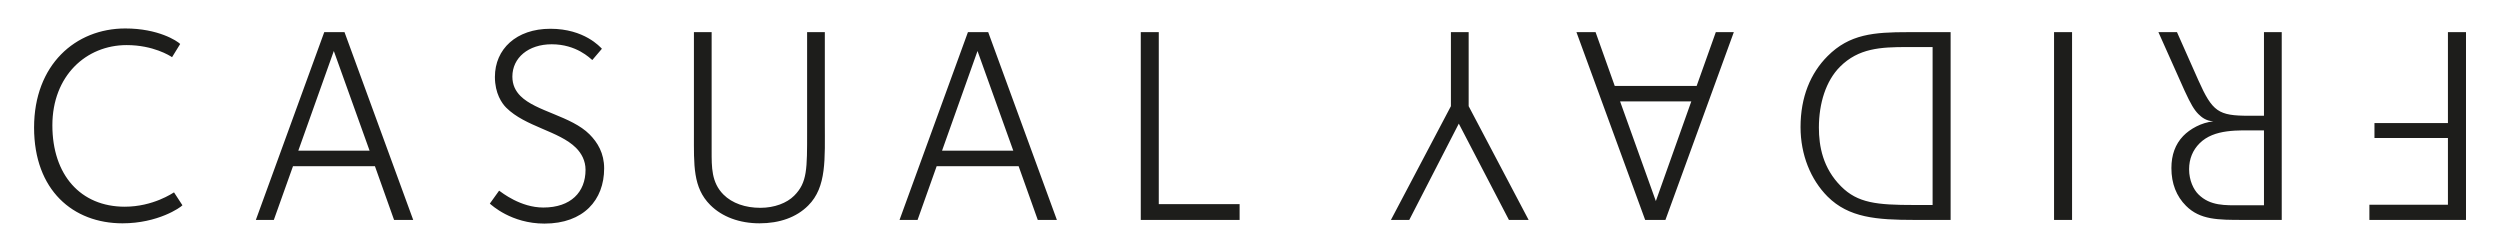 <?xml version="1.0" encoding="UTF-8"?>
<svg id="Lag_1" data-name="Lag 1" xmlns="http://www.w3.org/2000/svg" version="1.1" viewBox="0 0 2500 252">
  <defs>
    <style>
      .cls-1 {
        fill: #1d1d1b;
        stroke-width: 0px;
      }
    </style>
  </defs>
  <path class="cls-1" d="M1390.94,219.92h18.33l49.53-96.29,50.13,96.29h19.69l-59.96-113.74V32.15h-17.75v74.03l-59.98,113.74ZM1620.08,101.38h71.23l-35.46,99.7-35.77-99.7ZM1576.44,32.15l68.72,187.77h20.27l68.39-187.77h-18.01l-19.16,53.78h-81.91l-19.16-53.78h-19.15ZM1818.89,127.57c0-24.2,7.01-46.72,21.09-60.81,18.56-18.58,40.54-19.71,67.01-19.71h25.61v157.94h-18.54c-37.47,0-56.36-1.98-72.93-18.55-18.35-18.3-22.24-40.29-22.24-58.86M1800.54,127.01c0,27.86,10.19,52.65,27.05,69.56,21.15,21.09,48.72,23.35,87.01,23.35h36.02V32.15h-42.49c-34.37,0-58.59,1.94-80.54,23.94-17.15,17.17-27.05,41.07-27.05,70.92M2054.05,219.92h18.01V32.15h-18.01v187.77ZM2189.1,169.24c0-10.4,3.7-19.15,10.46-25.91,14.62-14.61,38.55-12.92,59.1-12.92h5.31v74.88h-23.03c-15.57,0-30.75.86-42.59-10.98-4.77-4.78-9.25-13.79-9.25-25.07M2158.41,32.15l26.17,58.54c6.22,13.52,9.6,19.13,13.77,23.35,3.45,3.39,7.63,6.78,14.98,7.34-11.84,1.11-23.37,7.59-30.15,14.63-7.85,8.17-11.78,18.86-11.78,32.13,0,15.46,5.02,28.13,14.62,37.7,14.08,14.08,32.09,14.08,57.11,14.08h38.6V32.15h-17.76v83.6h-15.21c-30.34,0-36.32-3.94-50.4-35.47l-21.38-48.13h-18.56ZM2369.39,204.74v15.18h96.61V32.15h-18.07v90.92h-73.47v14.93h73.47v66.73h-78.55ZM1239.61,219.92v-15.77h-80.83V32.15h-18.01v187.77h98.83ZM1013.28,150.67h-71.24l35.47-99.67,35.77,99.67ZM1056.89,219.92l-68.69-187.77h-20.27l-68.4,187.77h18.04l19.1-53.75h81.94l19.16,53.75h19.13ZM824.83,122.5V32.15h-17.72v99.36c0,37.46.27,50.98-12.95,64.2-7.31,7.34-19.71,12.11-33.78,12.11-14.93,0-28.18-4.5-36.9-13.24-12.11-12.09-11.84-27.55-11.84-43.61V32.15h-17.72v101.6c0,31.27-1.11,53.8,16.32,71.24,11.82,11.84,29.26,18.33,49.27,18.33s36.88-5.94,48.69-17.78c18.61-18.55,16.62-46.42,16.62-83.05M604.15,168.41c0-15.2-6.49-25.9-14.66-34.1-18.3-18.26-53.5-22.79-68.98-38.27-5.05-5.07-8.14-11.23-8.14-19.44,0-18.83,16.02-32.32,39.37-32.32,24.83,0,38.33,14.05,40.56,15.75l9.61-11.27c-1.72-1.7-17.5-19.99-51.54-19.99s-55.46,20.29-55.46,48.16c0,16.59,7.04,26.46,11.25,30.69,19.15,19.13,52.91,23.35,69.85,40.22,5.59,5.63,9.53,12.97,9.53,21.98,0,22.25-14.65,37.71-42.24,37.71-22.79,0-41.35-14.91-44.19-16.87l-9.28,12.95c1.68,1.38,21.43,19.98,54.61,19.98,39.16,0,59.71-23.63,59.71-55.18M369.59,150.67h-71.29l35.52-99.67,35.77,99.67ZM413.21,219.92l-68.7-187.77h-20.26l-68.4,187.77h17.98l19.17-53.75h81.92l19.14,53.75h19.16ZM182.44,205.29l-8.42-12.92c-1.13.56-20.82,14.34-49.25,14.34-44.24,0-72.4-31.82-72.4-81.37S86.16,45.09,126.68,45.09c26.51,0,43.38,10.7,45.37,12.1l8.14-13.22c-3.09-3.09-21.94-15.51-54.88-15.51-49.84,0-91.24,36.31-91.24,99.11s39.11,95.75,88.4,95.75c35.46,0,58.01-15.8,59.95-18.04"/>
</svg>